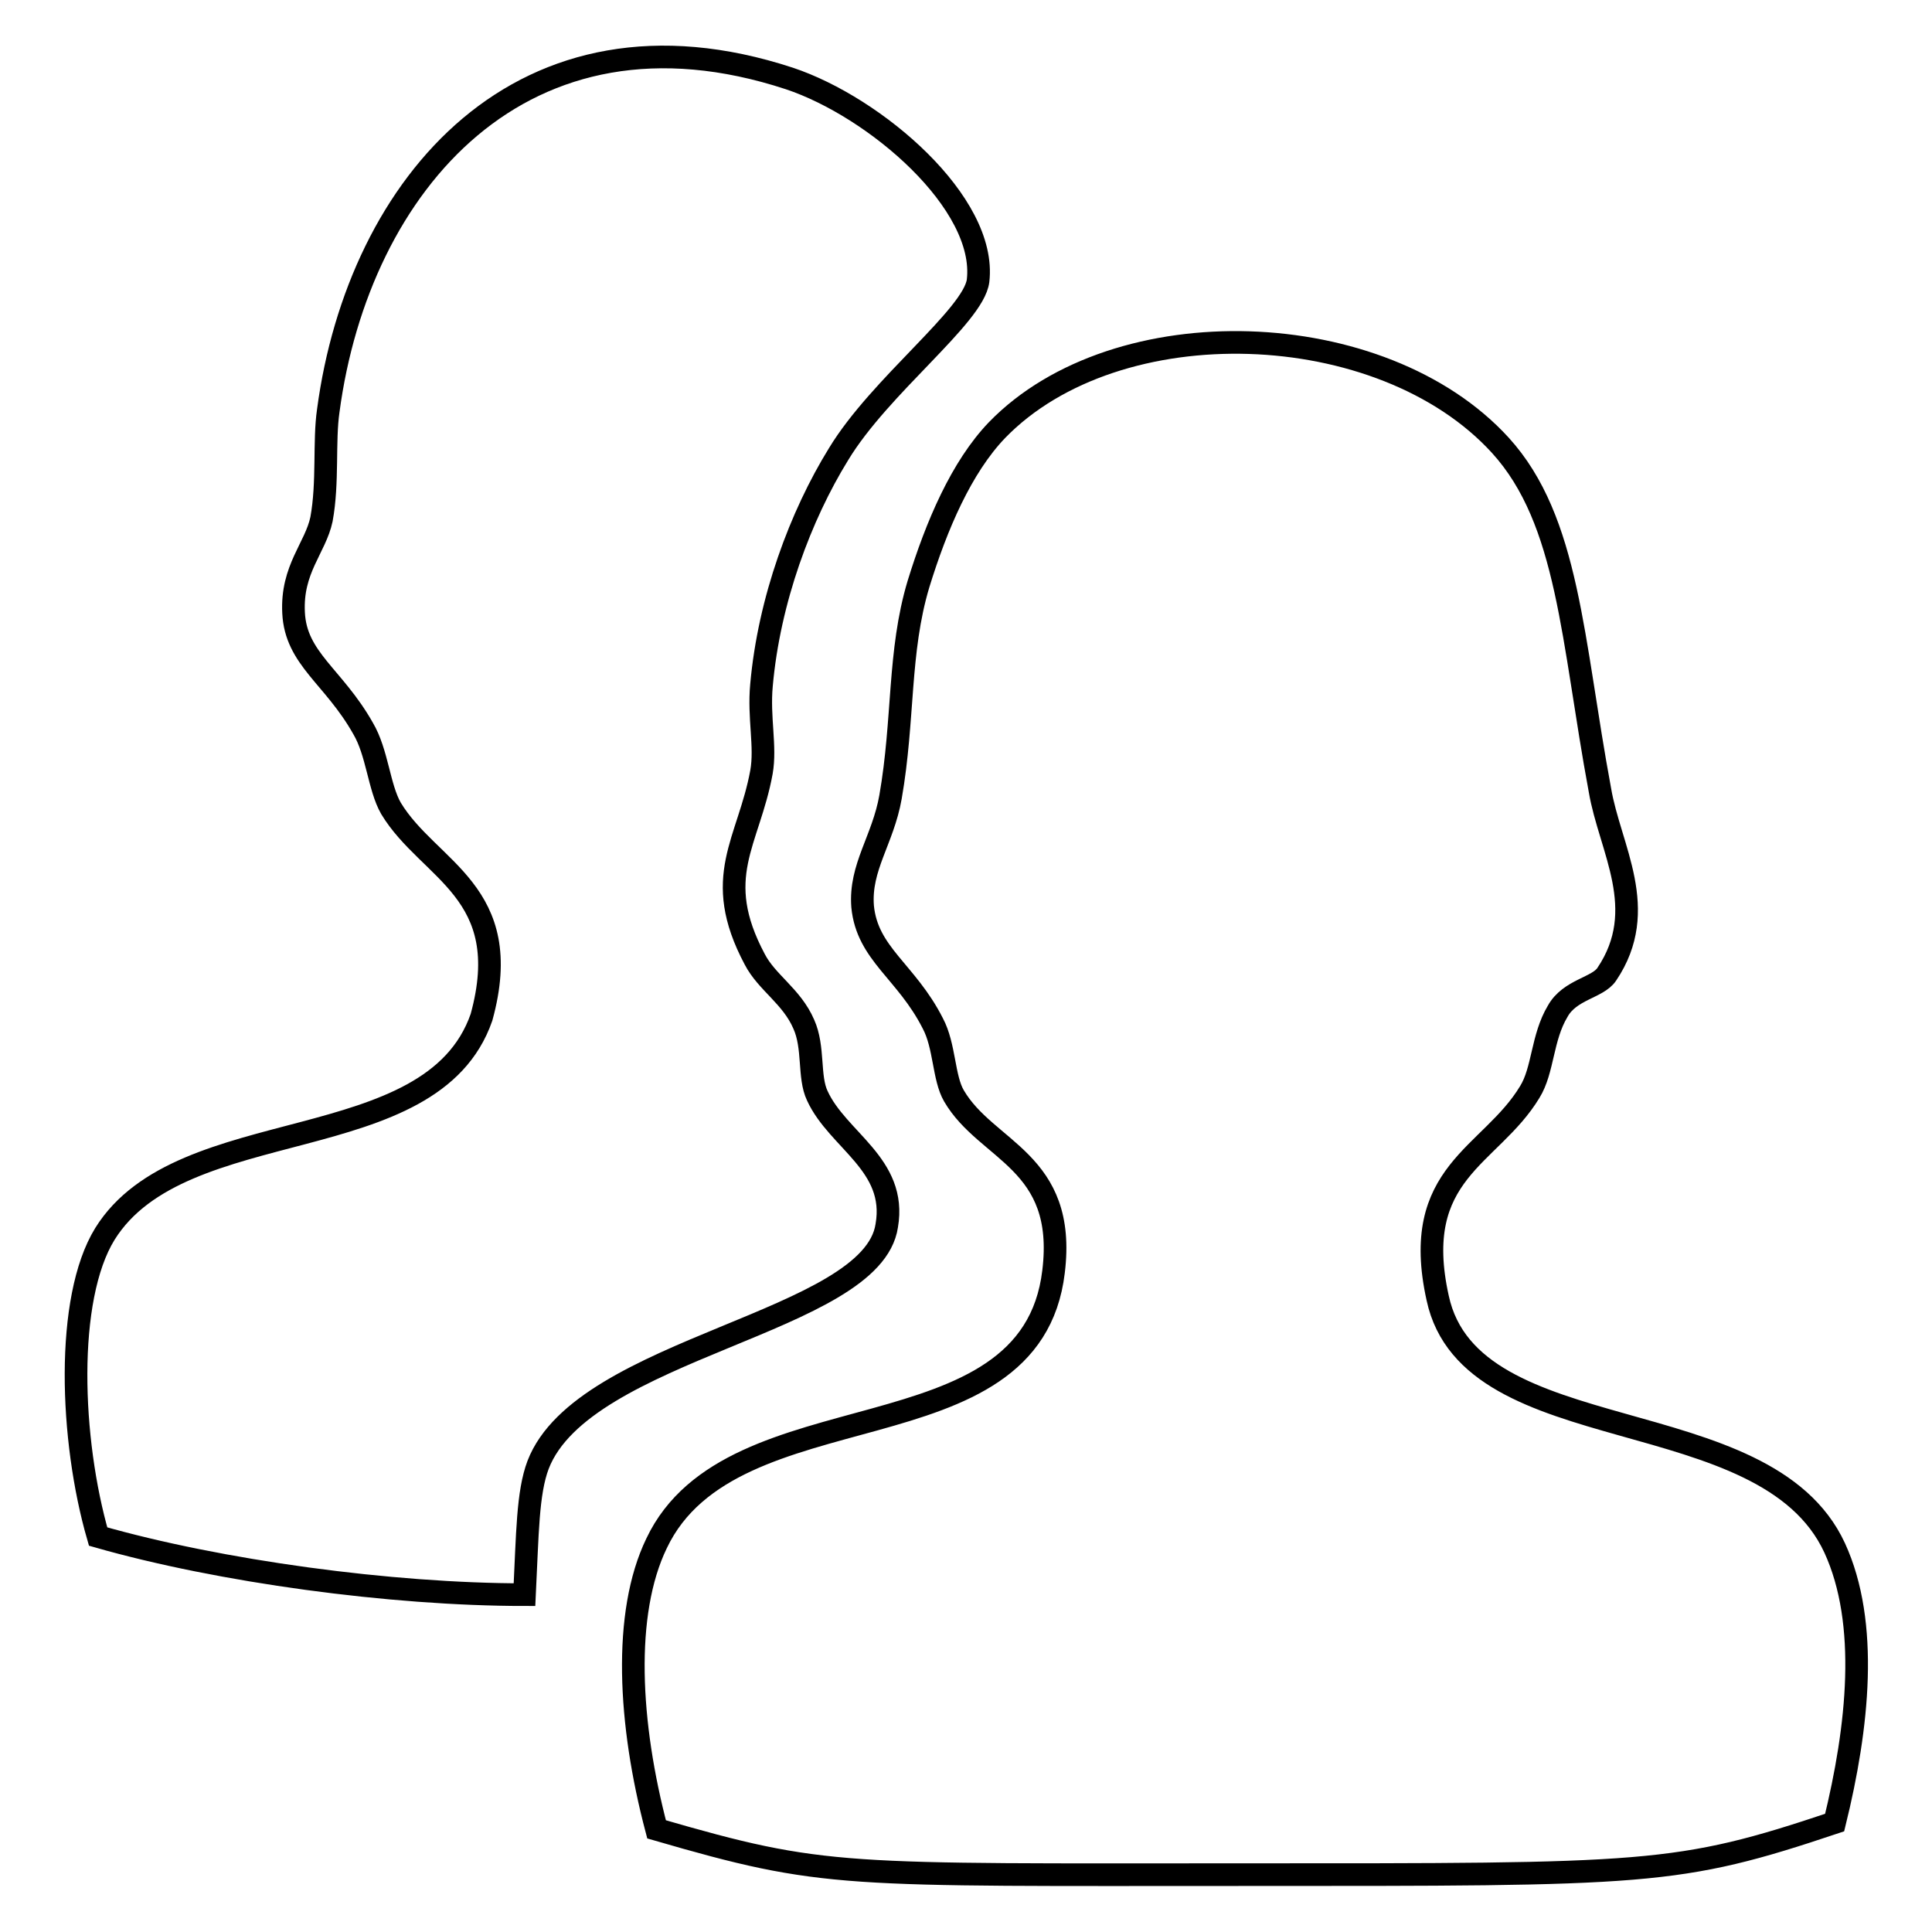 <?xml version="1.0" encoding="utf-8"?>
<!-- Svg Vector Icons : http://www.onlinewebfonts.com/icon -->
<!DOCTYPE svg PUBLIC "-//W3C//DTD SVG 1.1//EN" "http://www.w3.org/Graphics/SVG/1.1/DTD/svg11.dtd">
<svg version="1.1" xmlns="http://www.w3.org/2000/svg" xmlns:xlink="http://www.w3.org/1999/xlink" x="0px" y="0px" viewBox="0 0 256 256" enable-background="new 0 0 256 256" xml:space="preserve">
<g><g><path stroke-width="3" fill-opacity="0" stroke="#000000"  d="M117.5,162.4c1.4-8.1-6.5-11.3-9.2-17.2c-1.2-2.5-0.4-6.4-1.8-9.5c-1.6-3.7-4.9-5.5-6.5-8.6c-5.8-10.9-0.8-15.5,0.9-24.8c0.6-3.4-0.4-7.2,0-11.5c1-11.3,5.2-22.5,10.2-30.6c5.5-9.1,17.9-18.3,18.5-23c1.2-10.3-13.6-23-25-26.8c-35.3-11.6-57.1,14-61.1,44c-0.6,4.1,0,9.5-0.9,14.4c-0.8,3.8-4,6.6-3.7,12.4c0.3,6.1,5.3,8.4,9.2,15.3c1.9,3.2,2.1,7.8,3.7,10.6c5,8.3,16.6,11,12,27.7c-6.6,19-39.7,12.3-49.9,28.7c-5.3,8.6-4.6,27.3-0.9,40.1c16.1,4.6,38.8,7.7,56.5,7.7c0.4-8.1,0.4-13.5,1.8-17.2C77.3,178.5,115.6,175.3,117.5,162.4L117.5,162.4z M243.1,205.1c-9.2-19.9-48.2-12.6-52.6-33.1c-3.7-16.7,7-18.7,12.2-27.3c1.8-2.9,1.6-7.2,3.7-10.7c1.6-2.9,5.3-3.1,6.5-4.9c5.8-8.6,0.4-16.7-0.9-24.4c-3.7-19.9-4.1-35.7-13.2-45.7c-15.7-17.2-50.8-18.4-66.7-2c-4.7,4.9-8,12.6-10.4,20.4c-2.7,9-1.9,17.9-3.7,28.2c-1,5.7-4.1,9.3-3.7,14.5c0.6,6.3,5.8,8.6,9.3,15.5c1.6,3,1.4,7.2,2.8,9.6c4.3,7.4,15,8.6,13.2,23.3c-3,25.3-42.6,14.9-52.6,36c-4.5,9.3-3.7,23.9,0,37.9c22.4,6.5,24.3,6,77.9,6c53.6,0,57.3,0.1,78.2-6.9C246.2,228.9,247.7,215.1,243.1,205.1L243.1,205.1z"/></g></g>
</svg>